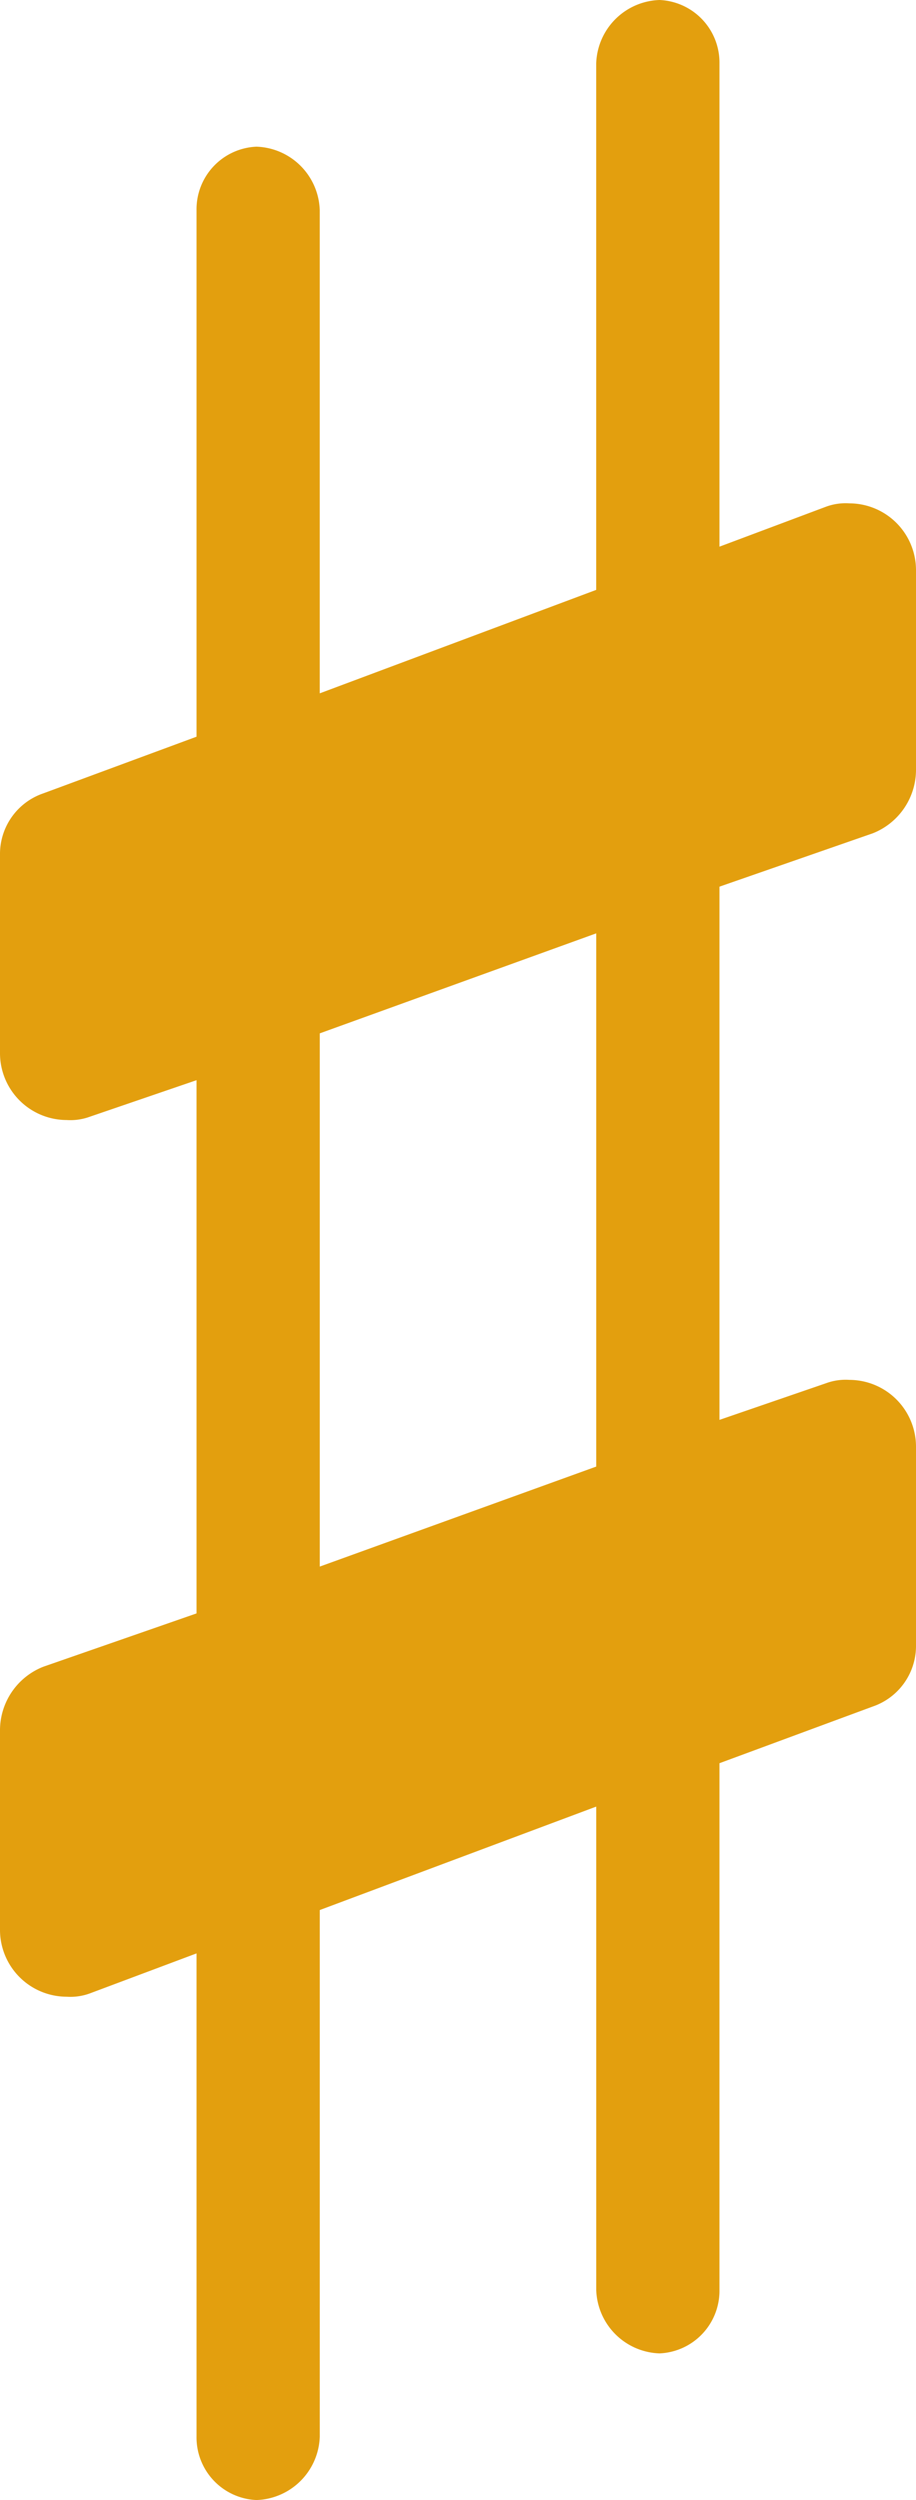 <svg xmlns="http://www.w3.org/2000/svg" width="34.555" height="94.241" viewBox="0 0 34.555 94.241">
  <path id="icon-sostenido" d="M27.141,84.825a2.362,2.362,0,0,1-2.262,2.387,2.472,2.472,0,0,1-2.387-2.387V66.6L12.063,70.5V90.353a2.472,2.472,0,0,1-2.387,2.387,2.362,2.362,0,0,1-2.262-2.387V72.134L3.393,73.641a2.138,2.138,0,0,1-.88.126A2.52,2.52,0,0,1,0,71.254V63.715a2.577,2.577,0,0,1,1.634-2.387l5.78-2.01v-20.1L3.393,40.594a2.138,2.138,0,0,1-.88.126A2.52,2.52,0,0,1,0,38.207V30.668a2.415,2.415,0,0,1,1.634-2.262l5.78-2.136V6.416A2.362,2.362,0,0,1,9.675,4.029a2.472,2.472,0,0,1,2.387,2.387v18.22l10.429-3.9V.887A2.472,2.472,0,0,1,24.88-1.5,2.362,2.362,0,0,1,27.141.887v18.22L31.162,17.6a2.138,2.138,0,0,1,.88-.126,2.52,2.52,0,0,1,2.513,2.513v7.539a2.577,2.577,0,0,1-1.634,2.387l-5.78,2.01v20.1l4.021-1.382a2.138,2.138,0,0,1,.88-.126,2.52,2.52,0,0,1,2.513,2.513v7.539a2.415,2.415,0,0,1-1.634,2.262l-5.78,2.136ZM12.063,37.453v20.1l10.429-3.77v-20.1Z" transform="translate(0 1.5)" fill="#e39f0e"/>
</svg>
